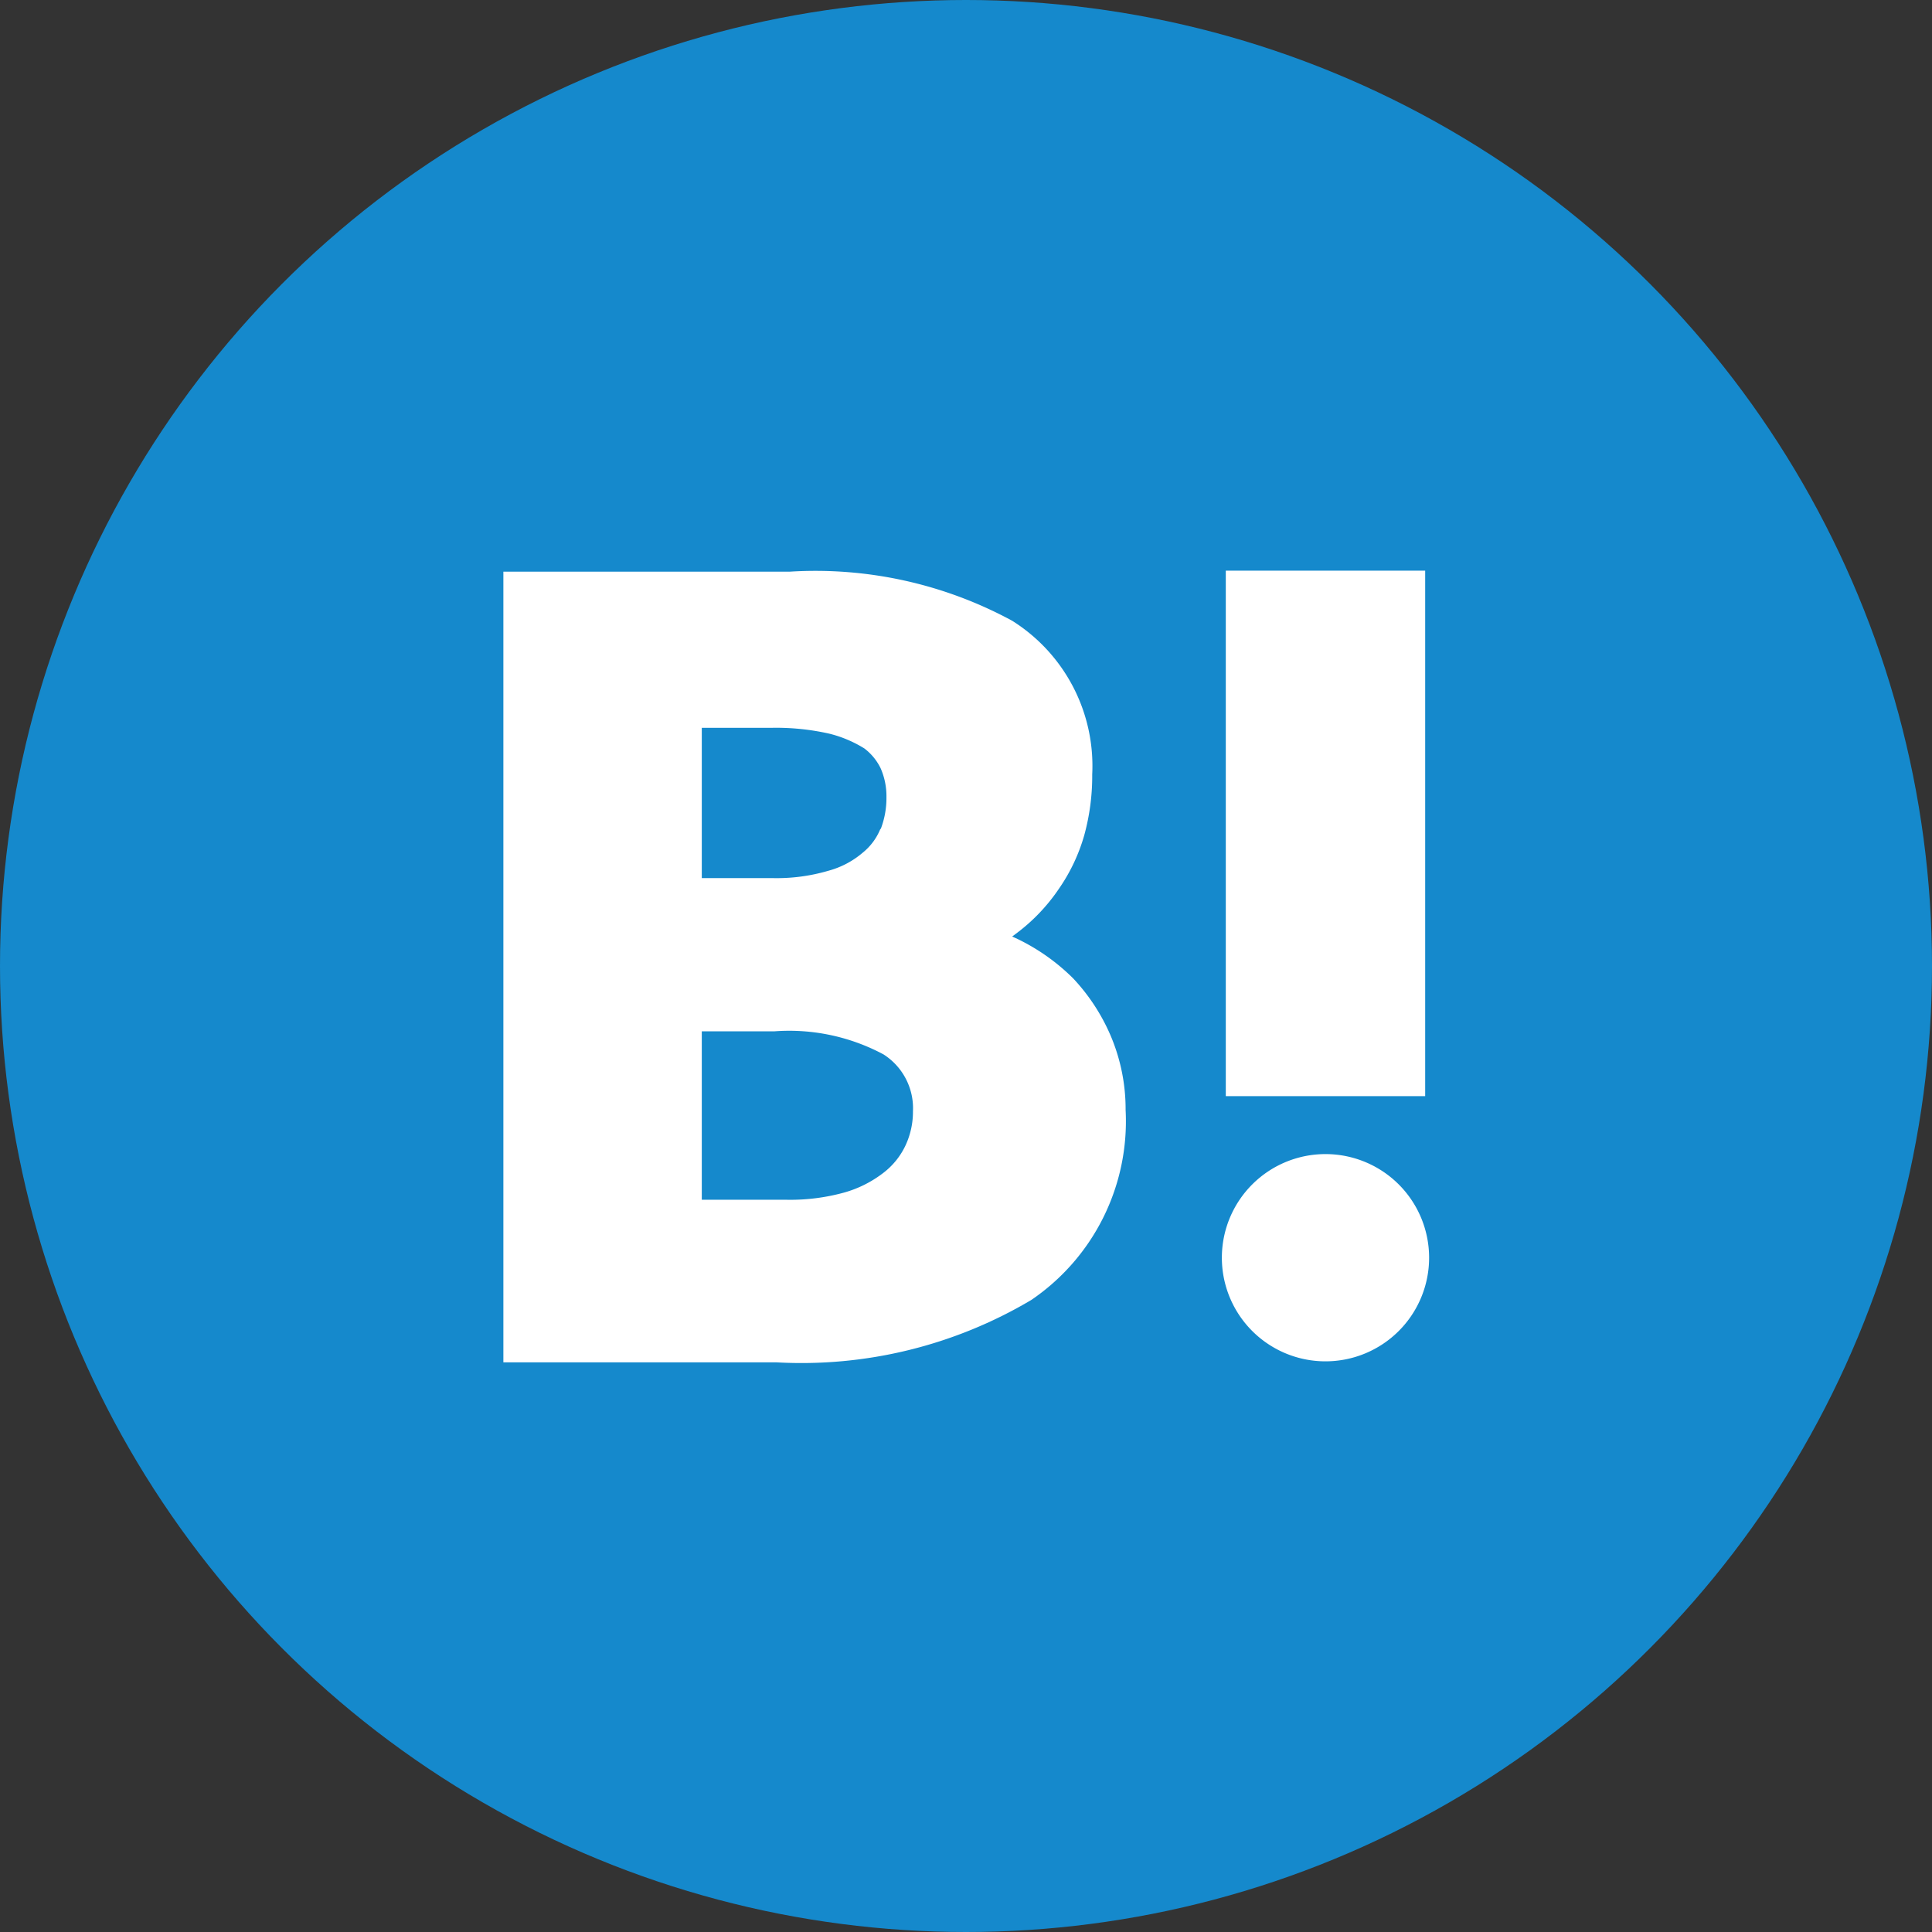 <svg xmlns="http://www.w3.org/2000/svg" viewBox="0 0 39.34 39.34"><rect x="0" y="0" width="39.34" height="39.34" fill="#333333" stroke="none"/><defs><style>.cls-1{fill:#1589cc;}.cls-2{fill:#fff;}</style></defs><g id="レイヤー_2" data-name="レイヤー 2"><g id="ヘッダー"><circle class="cls-1" cx="19.67" cy="19.67" r="19.67"/><path class="cls-2" d="M22.62,21.1a4,4,0,0,0-.77-1.18,4.19,4.19,0,0,0-1.13-.8l-.11-.05.08-.06a3.75,3.75,0,0,0,.87-.91A3.68,3.68,0,0,0,22.08,17a4.56,4.56,0,0,0,.16-1.23,3.49,3.49,0,0,0-1.63-3.13,8.4,8.4,0,0,0-4.52-1H10.25v16.1H15.8A9.17,9.17,0,0,0,21,26.47a4.4,4.4,0,0,0,1.92-3.87A3.82,3.82,0,0,0,22.62,21.1ZM14.29,21h1.48a4.07,4.07,0,0,1,2.22.47,1.3,1.3,0,0,1,.6,1.16,1.62,1.62,0,0,1-.15.69,1.51,1.51,0,0,1-.45.56,2.34,2.34,0,0,1-.79.4,4.13,4.13,0,0,1-1.18.15H14.29Zm3.64-4.13a1.2,1.2,0,0,1-.36.49,1.79,1.79,0,0,1-.7.37,3.73,3.73,0,0,1-1.15.15H14.29V14.82h1.43a4.9,4.9,0,0,1,1.17.12,2.48,2.48,0,0,1,.71.3,1.12,1.12,0,0,1,.33.4,1.41,1.41,0,0,1,.12.59A1.76,1.76,0,0,1,17.93,16.89Z"/><path class="cls-2" d="M29.1,25.61A2.11,2.11,0,1,1,27,23.5,2.11,2.11,0,0,1,29.1,25.61Z"/><rect class="cls-2" x="24.96" y="11.62" width="4.06" height="10.7"/></g></g></svg>